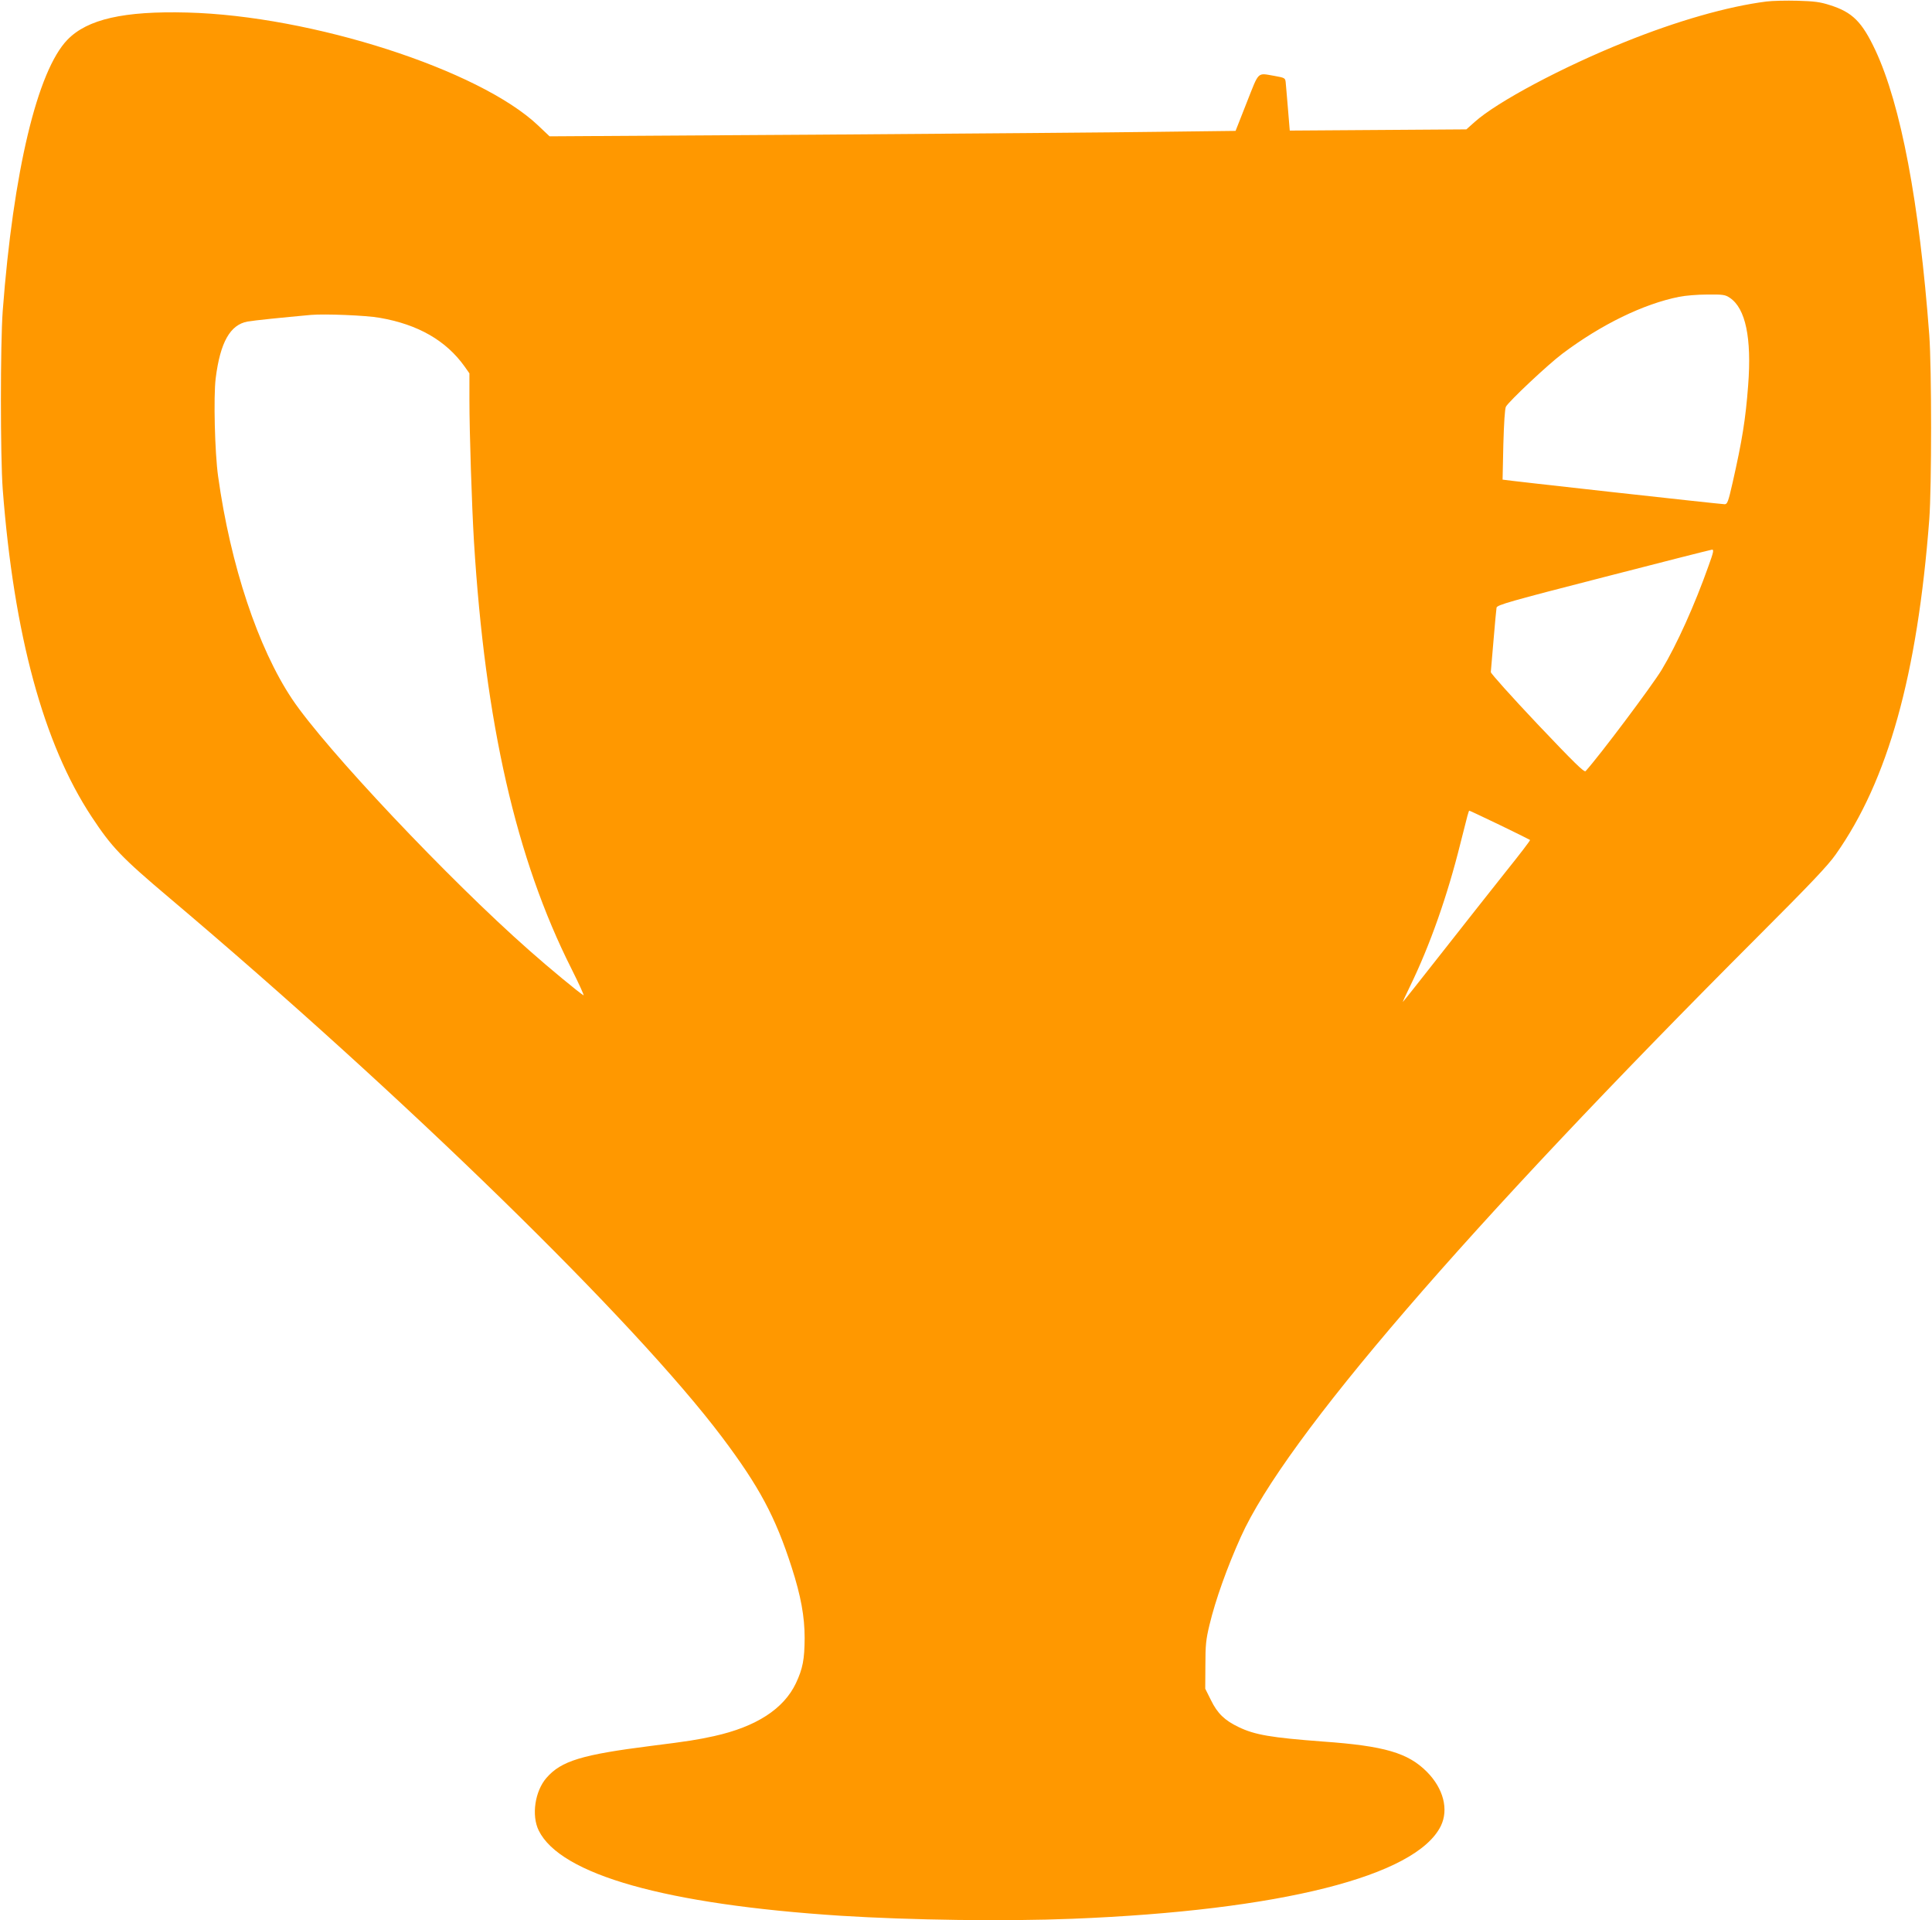 <?xml version="1.0" standalone="no"?>
<!DOCTYPE svg PUBLIC "-//W3C//DTD SVG 20010904//EN"
 "http://www.w3.org/TR/2001/REC-SVG-20010904/DTD/svg10.dtd">
<svg version="1.0" xmlns="http://www.w3.org/2000/svg"
 width="1280pt" height="1272pt" viewBox="0 0 1280 1272"
 preserveAspectRatio="xMidYMid meet">
<g transform="translate(0,1272) scale(0.1,-0.1)"
fill="#ff9800" stroke="none">
<path d="M11703 12710 c-258 -33 -591 -128 -940 -269 -411 -165 -845 -396
-993 -529 l-55 -49 -585 -4 -585 -4 -12 145 c-7 80 -13 158 -15 175 -3 28 -6
30 -73 42 -118 20 -101 36 -185 -176 l-74 -188 -496 -6 c-272 -4 -1295 -12
-2272 -19 l-1777 -11 -76 72 c-389 369 -1500 727 -2325 748 -419 11 -661 -44
-793 -180 -199 -205 -359 -872 -429 -1797 -16 -217 -16 -964 0 -1180 74 -964
270 -1687 589 -2170 134 -203 197 -269 518 -540 1555 -1314 3079 -2800 3659
-3570 245 -326 353 -526 461 -862 61 -189 86 -326 86 -469 -1 -141 -12 -201
-58 -299 -81 -170 -263 -288 -542 -350 -110 -24 -170 -34 -419 -65 -457 -58
-593 -99 -691 -211 -77 -88 -101 -249 -52 -349 144 -293 843 -490 2001 -565
464 -29 1089 -38 1535 -20 1378 55 2277 282 2441 615 53 109 17 248 -92 358
-125 126 -281 172 -689 201 -344 26 -451 44 -559 96 -92 44 -140 90 -183 178
l-38 76 1 156 c0 133 4 171 27 266 40 167 117 382 208 584 293 651 1487 2037
3424 3975 346 346 466 472 517 545 346 490 541 1188 620 2220 16 214 16 1000
0 1220 -66 879 -188 1525 -357 1887 -89 189 -152 252 -301 299 -65 21 -104 26
-214 29 -74 2 -168 0 -207 -5z m-242 -1963 c104 -70 145 -266 121 -579 -17
-226 -40 -367 -103 -645 -29 -128 -35 -143 -53 -143 -25 0 -1470 160 -1471
163 0 1 2 106 5 232 4 142 10 238 17 251 21 37 277 278 374 351 258 194 538
330 774 377 39 8 122 15 186 15 105 1 119 -1 150 -22z m-8946 -132 c255 -44
441 -151 564 -324 l31 -44 0 -176 c0 -213 16 -703 30 -936 74 -1203 279 -2104
646 -2832 50 -100 86 -179 80 -176 -29 17 -227 180 -361 299 -531 468 -1350
1335 -1570 1664 -225 337 -408 885 -490 1475 -22 156 -31 528 -16 649 30 239
96 355 211 376 46 8 222 26 420 44 90 8 367 -3 455 -19z m8805 -1642 c-92
-260 -211 -524 -311 -690 -65 -107 -413 -571 -504 -671 -9 -10 -78 58 -321
314 -170 180 -308 334 -307 342 1 8 9 103 18 211 9 108 18 205 20 216 4 18 88
42 707 201 387 100 711 182 720 183 14 1 11 -15 -22 -106z m-1383 -1718 c108
-52 198 -97 200 -99 3 -2 -69 -96 -159 -208 -90 -113 -280 -354 -423 -536
-143 -182 -260 -330 -261 -329 -1 1 20 47 47 102 133 273 249 603 335 950 49
195 54 215 59 215 3 0 93 -43 202 -95z"/>
</g>
</svg>
